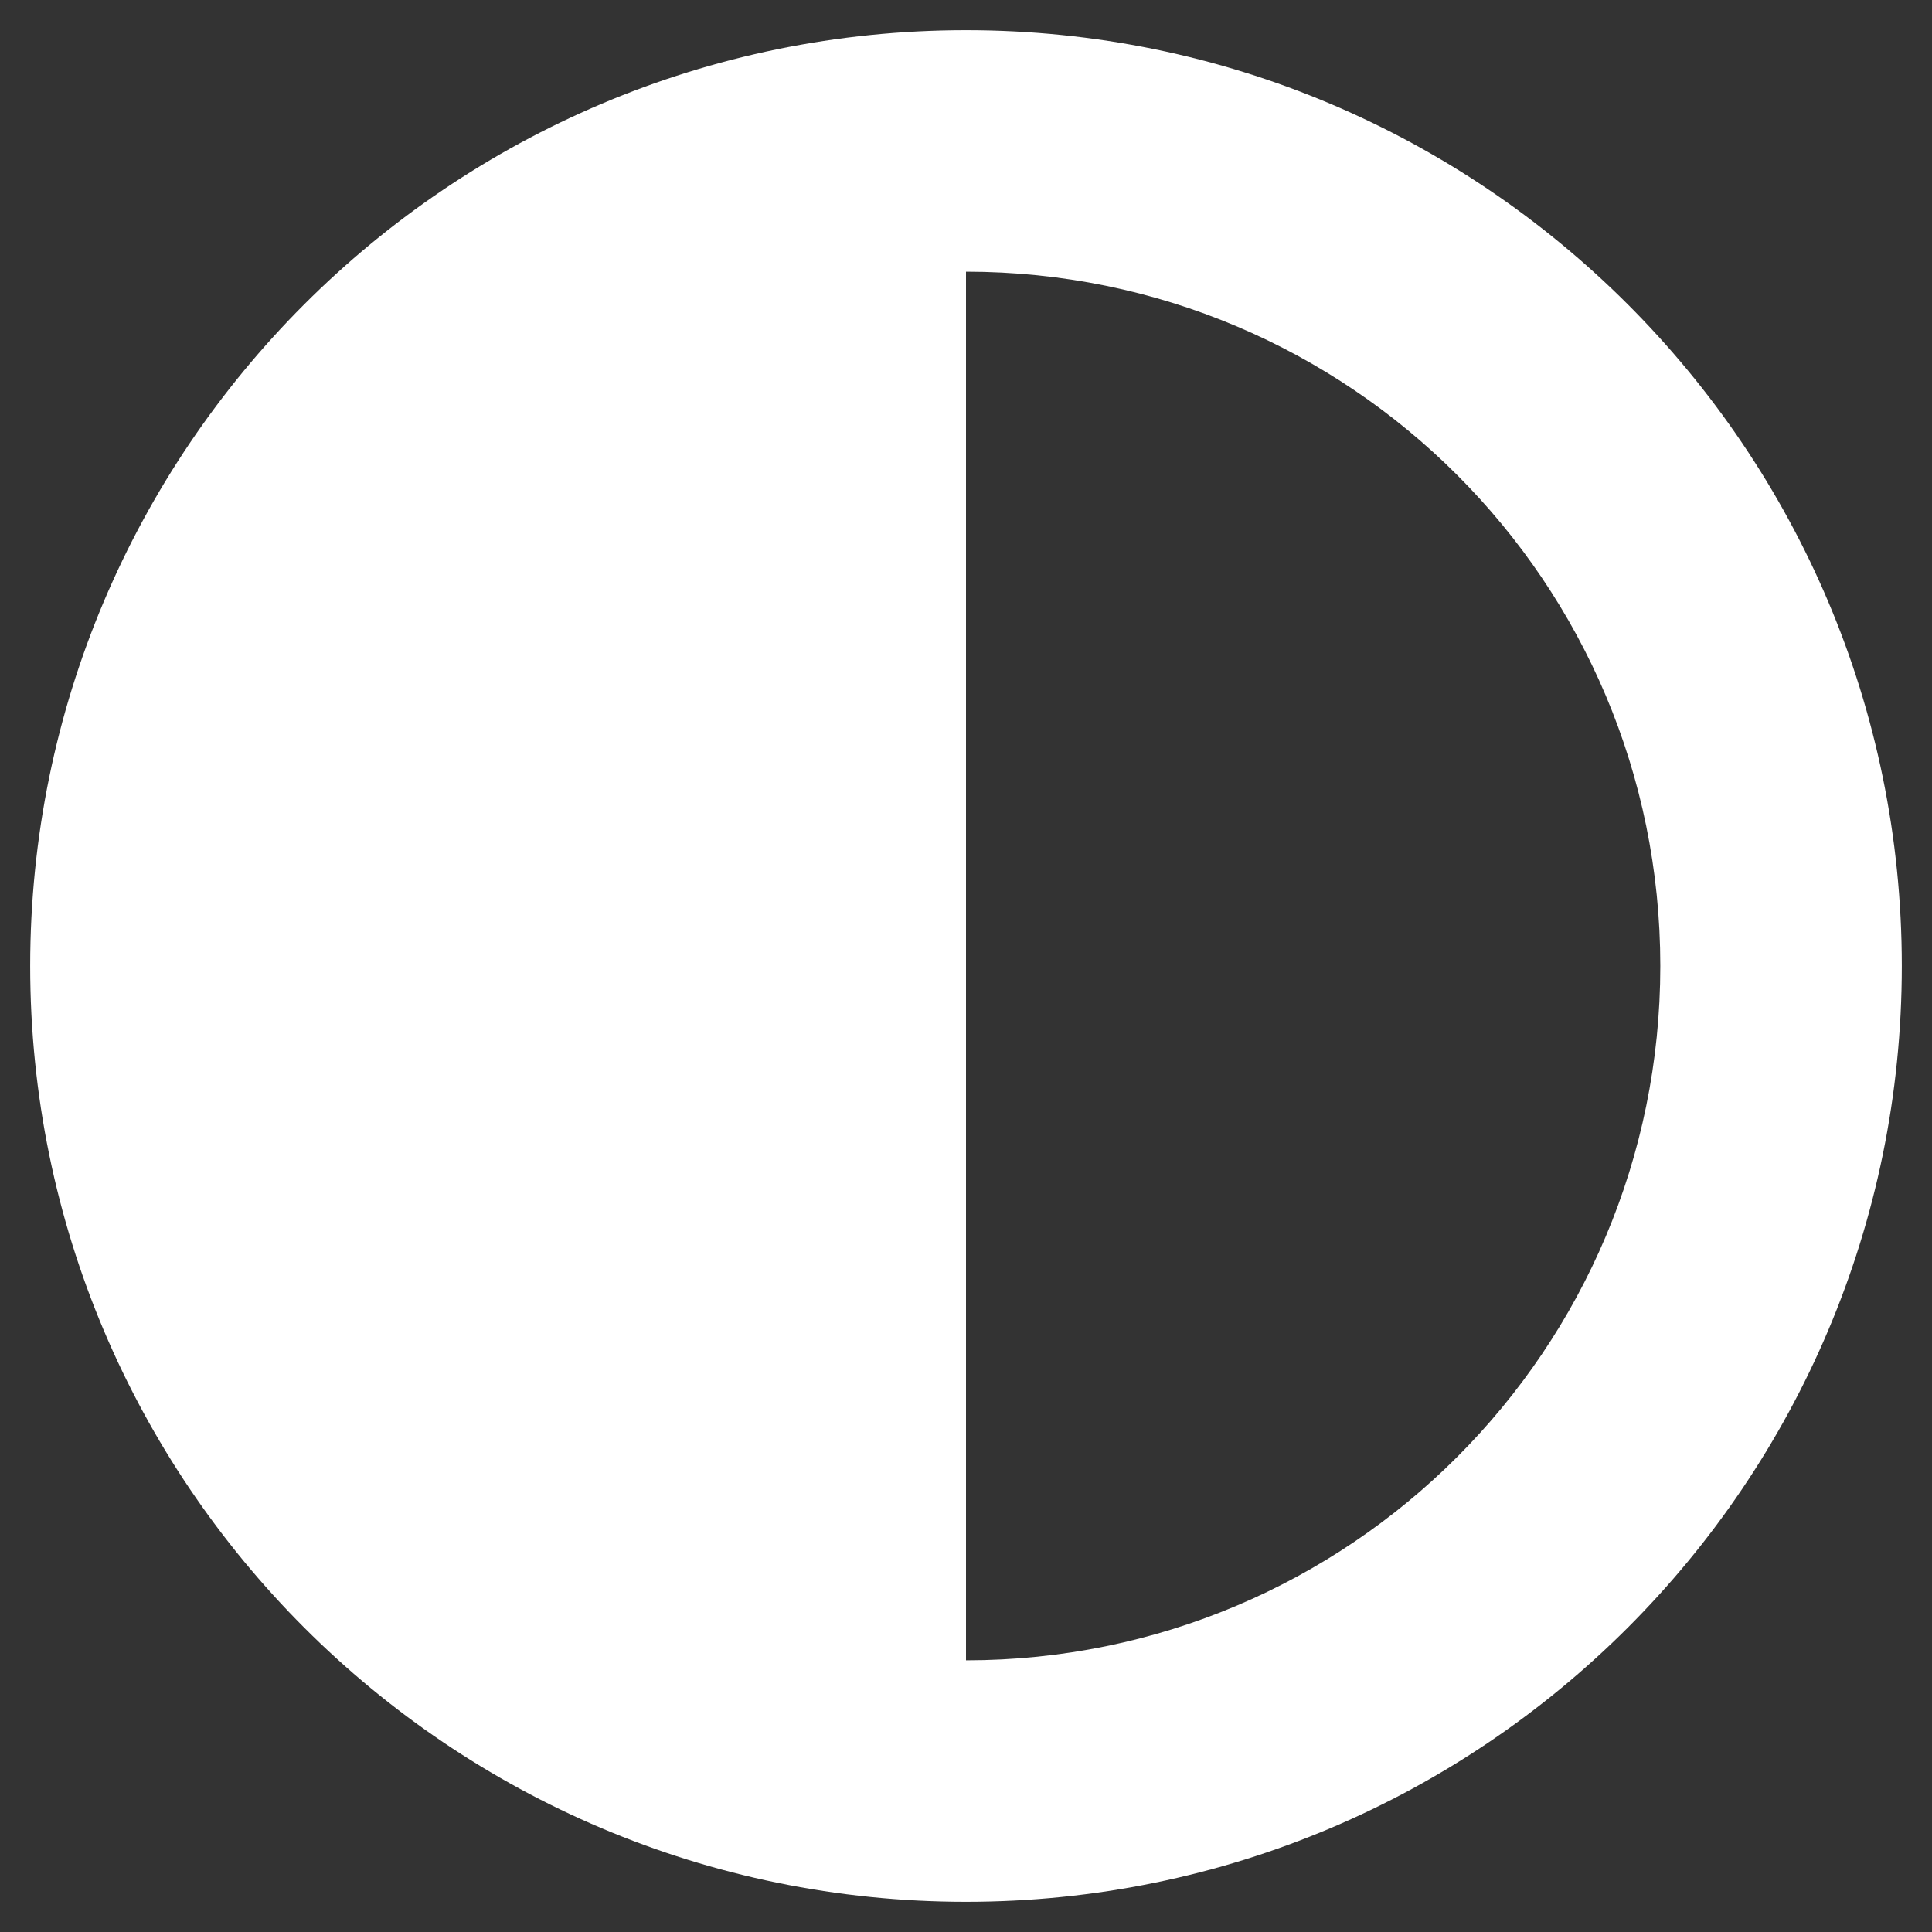 <?xml version="1.0" encoding="UTF-8"?>
<svg width="16px" height="16px" viewBox="0 0 16 16" version="1.1" xmlns="http://www.w3.org/2000/svg" xmlns:xlink="http://www.w3.org/1999/xlink">
    <rect x="0" y="0" width="16" height="16" fill="#333333" stroke="none"/>
    <!-- Generator: sketchtool 61.2 (101010) - https://sketch.com -->
    <title>F1624A8D-E803-452E-9869-AED5D9424C5A</title>
    <desc>Created with sketchtool.</desc>
    <g id="Ads" stroke="none" stroke-width="1" fill="none" fill-rule="evenodd">
        <g id="Projector-Page" transform="translate(-550, -3755)" fill="#FFFFFF" fill-rule="nonzero">
            <path d="M558,3770.75 C562.28,3770.75 565.75,3767.28 565.75,3763 C565.75,3758.72 562.28,3755.25 558,3755.25 C553.72,3755.25 550.25,3758.72 550.25,3763 C550.25,3767.28 553.72,3770.75 558,3770.75 Z M558,3768.75 L558,3757.25 C561.178,3757.25 563.75,3759.822 563.75,3763 C563.75,3766.178 561.178,3768.75 558,3768.75 Z" id="lamplife"></path>
        </g>
    </g>
</svg>